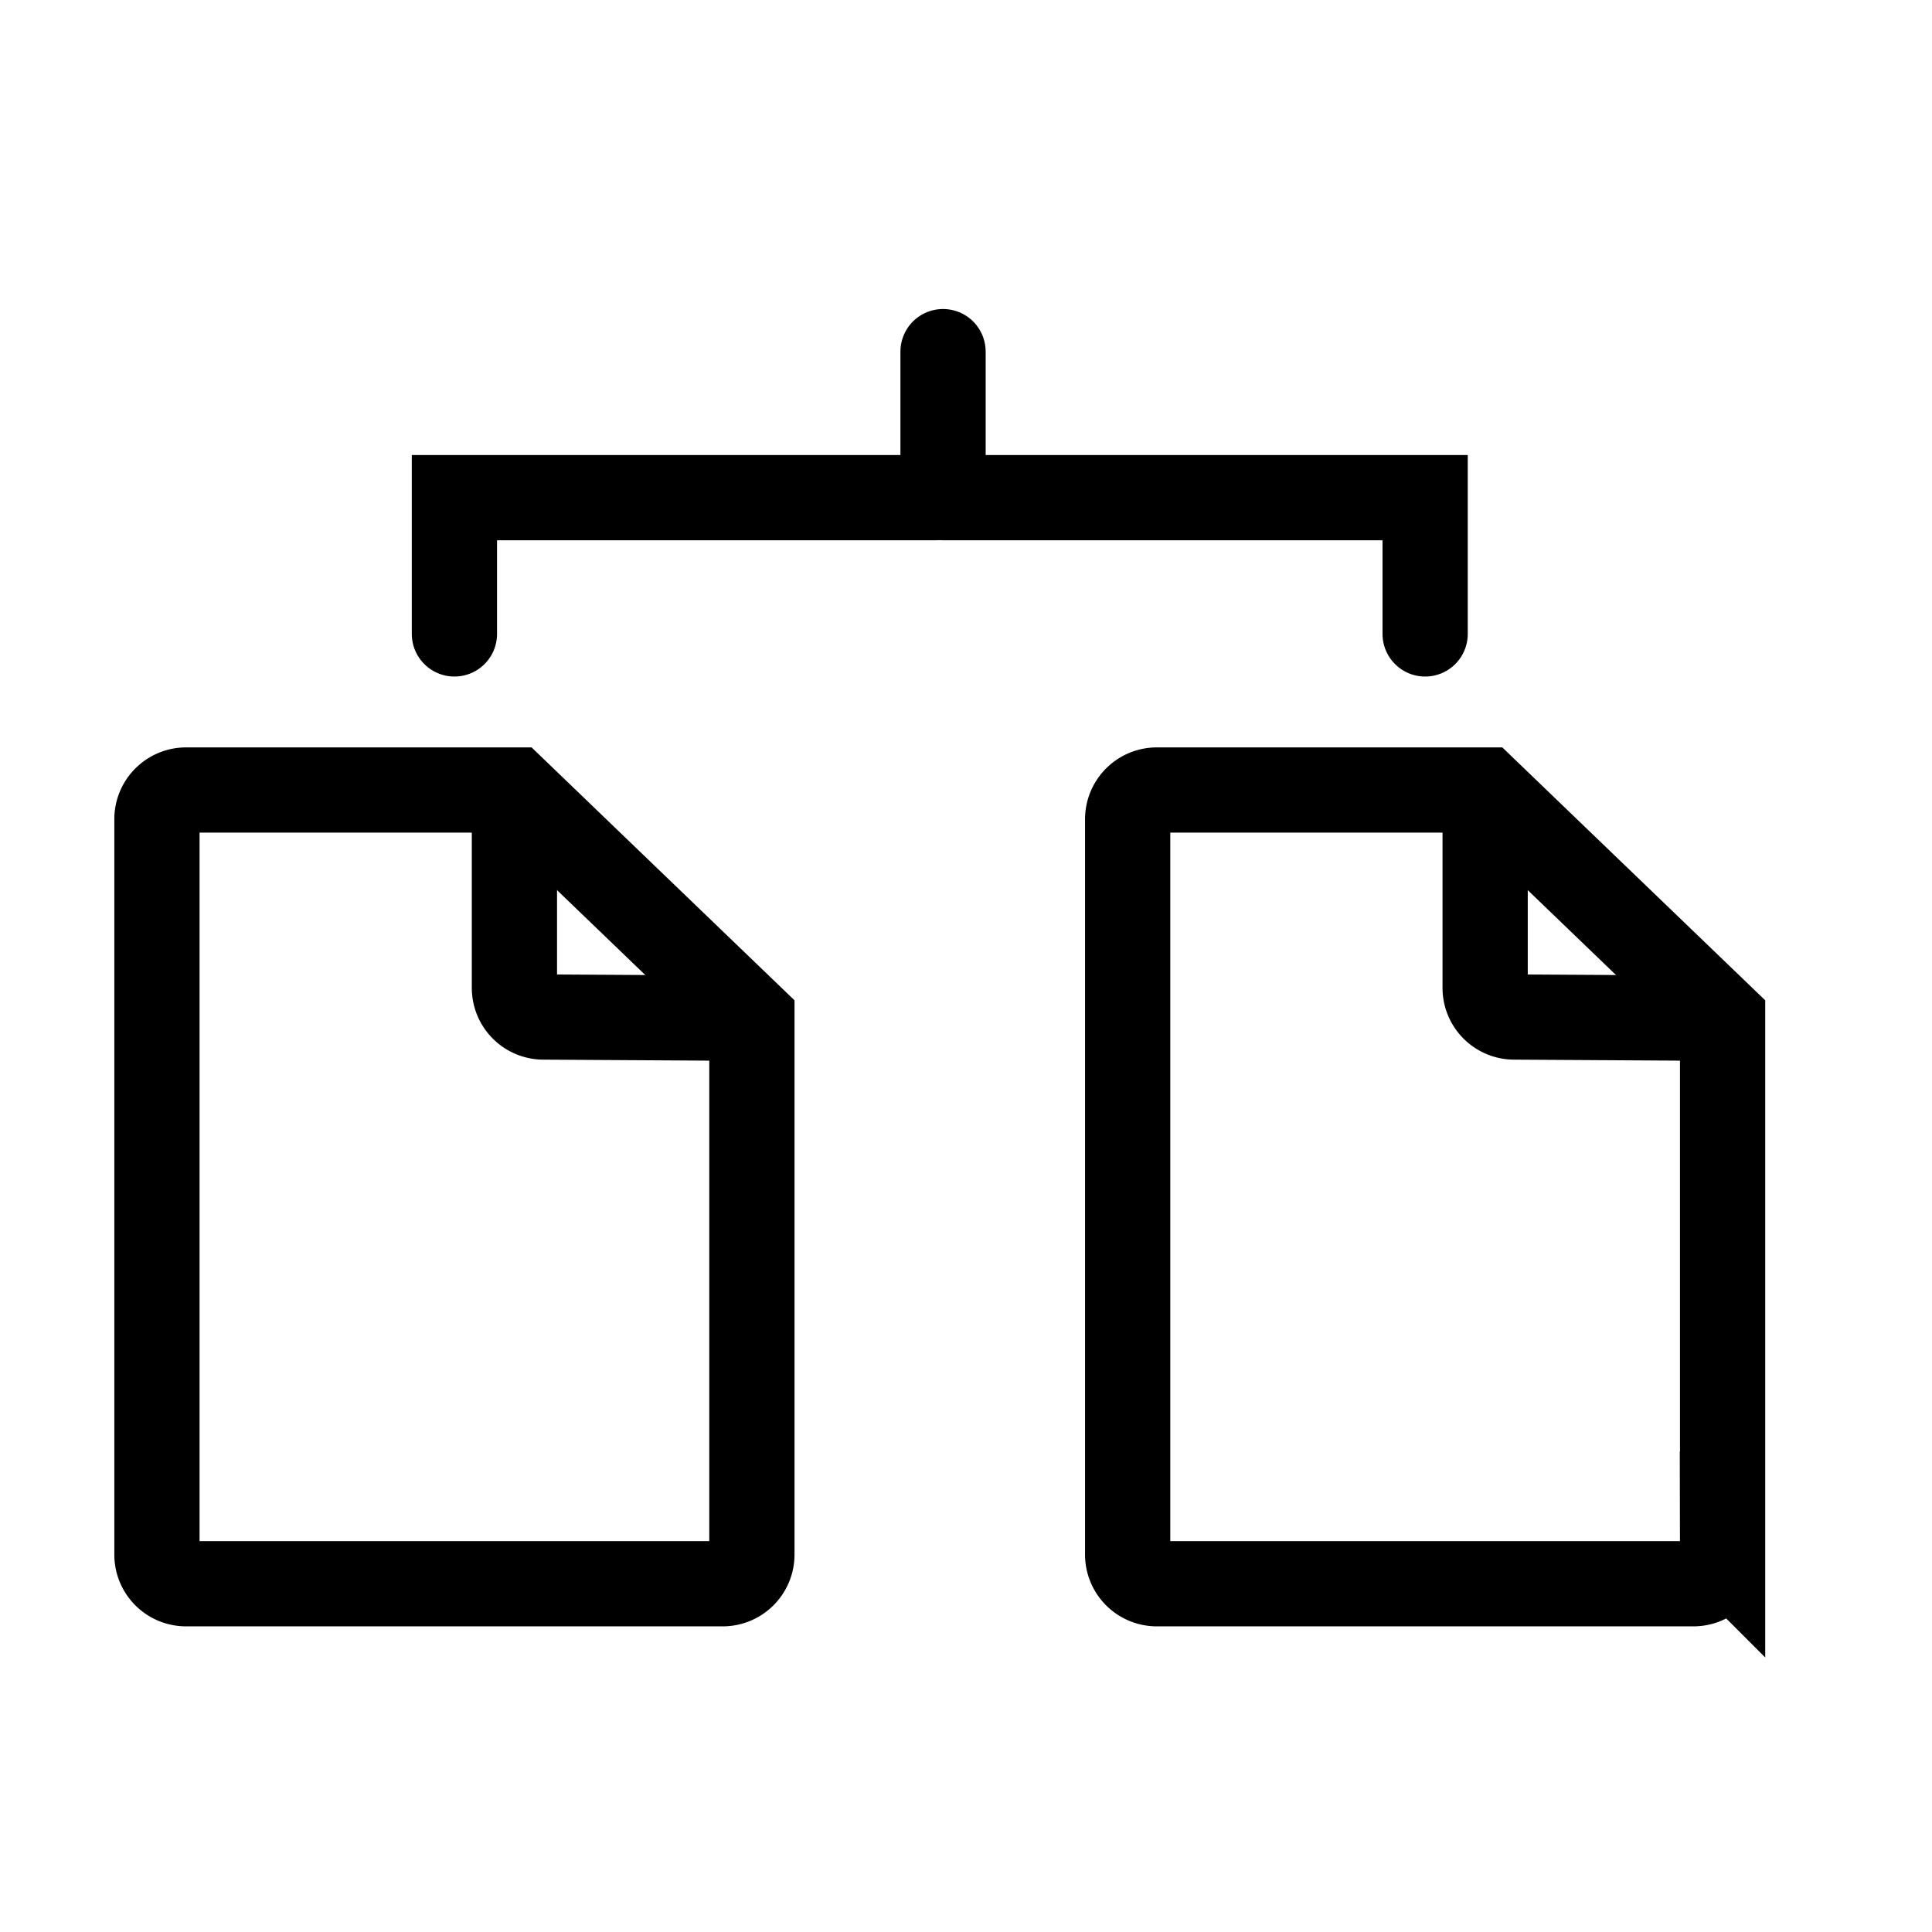 <svg xmlns="http://www.w3.org/2000/svg" width="34" height="34" viewBox="0 0 34 34">
  <title>ic_related_projects</title>
  <g>
    <path d="M9.053,13.9v3.485a.513.513,0,0,0,.51.513l3.668.022" fill="none" stroke="#000" stroke-miterlimit="10" stroke-width="1.5"/>
    <path d="M12.719,27.871H3.275a.512.512,0,0,1-.513-.513V14.416a.513.513,0,0,1,.513-.513H9.053l4.179,4.02v9.435A.513.513,0,0,1,12.719,27.871Z" fill="none" stroke="#000" stroke-miterlimit="10" stroke-width="1.5"/>
    <path d="M26.136,13.9v3.485a.513.513,0,0,0,.511.513l3.667.022" fill="none" stroke="#000" stroke-miterlimit="10" stroke-width="1.5"/>
    <path d="M29.8,27.871H20.359a.513.513,0,0,1-.514-.513V14.416a.514.514,0,0,1,.514-.513h5.777l4.179,4.02v9.435A.512.512,0,0,1,29.8,27.871Z" fill="none" stroke="#000" stroke-miterlimit="10" stroke-width="1.5"/>
    <polyline points="7.997 11.156 7.997 8.758 16.481 8.758" fill="none" stroke="#000" stroke-linecap="round" stroke-miterlimit="10" stroke-width="1.5"/>
    <polyline points="25.08 11.156 25.08 8.758 16.596 8.758" fill="none" stroke="#000" stroke-linecap="round" stroke-miterlimit="10" stroke-width="1.5"/>
    <line x1="16.596" y1="8.58" x2="16.596" y2="6.188" fill="none" stroke="#000" stroke-linecap="round" stroke-miterlimit="10" stroke-width="1.5"/>
  </g>
</svg>
